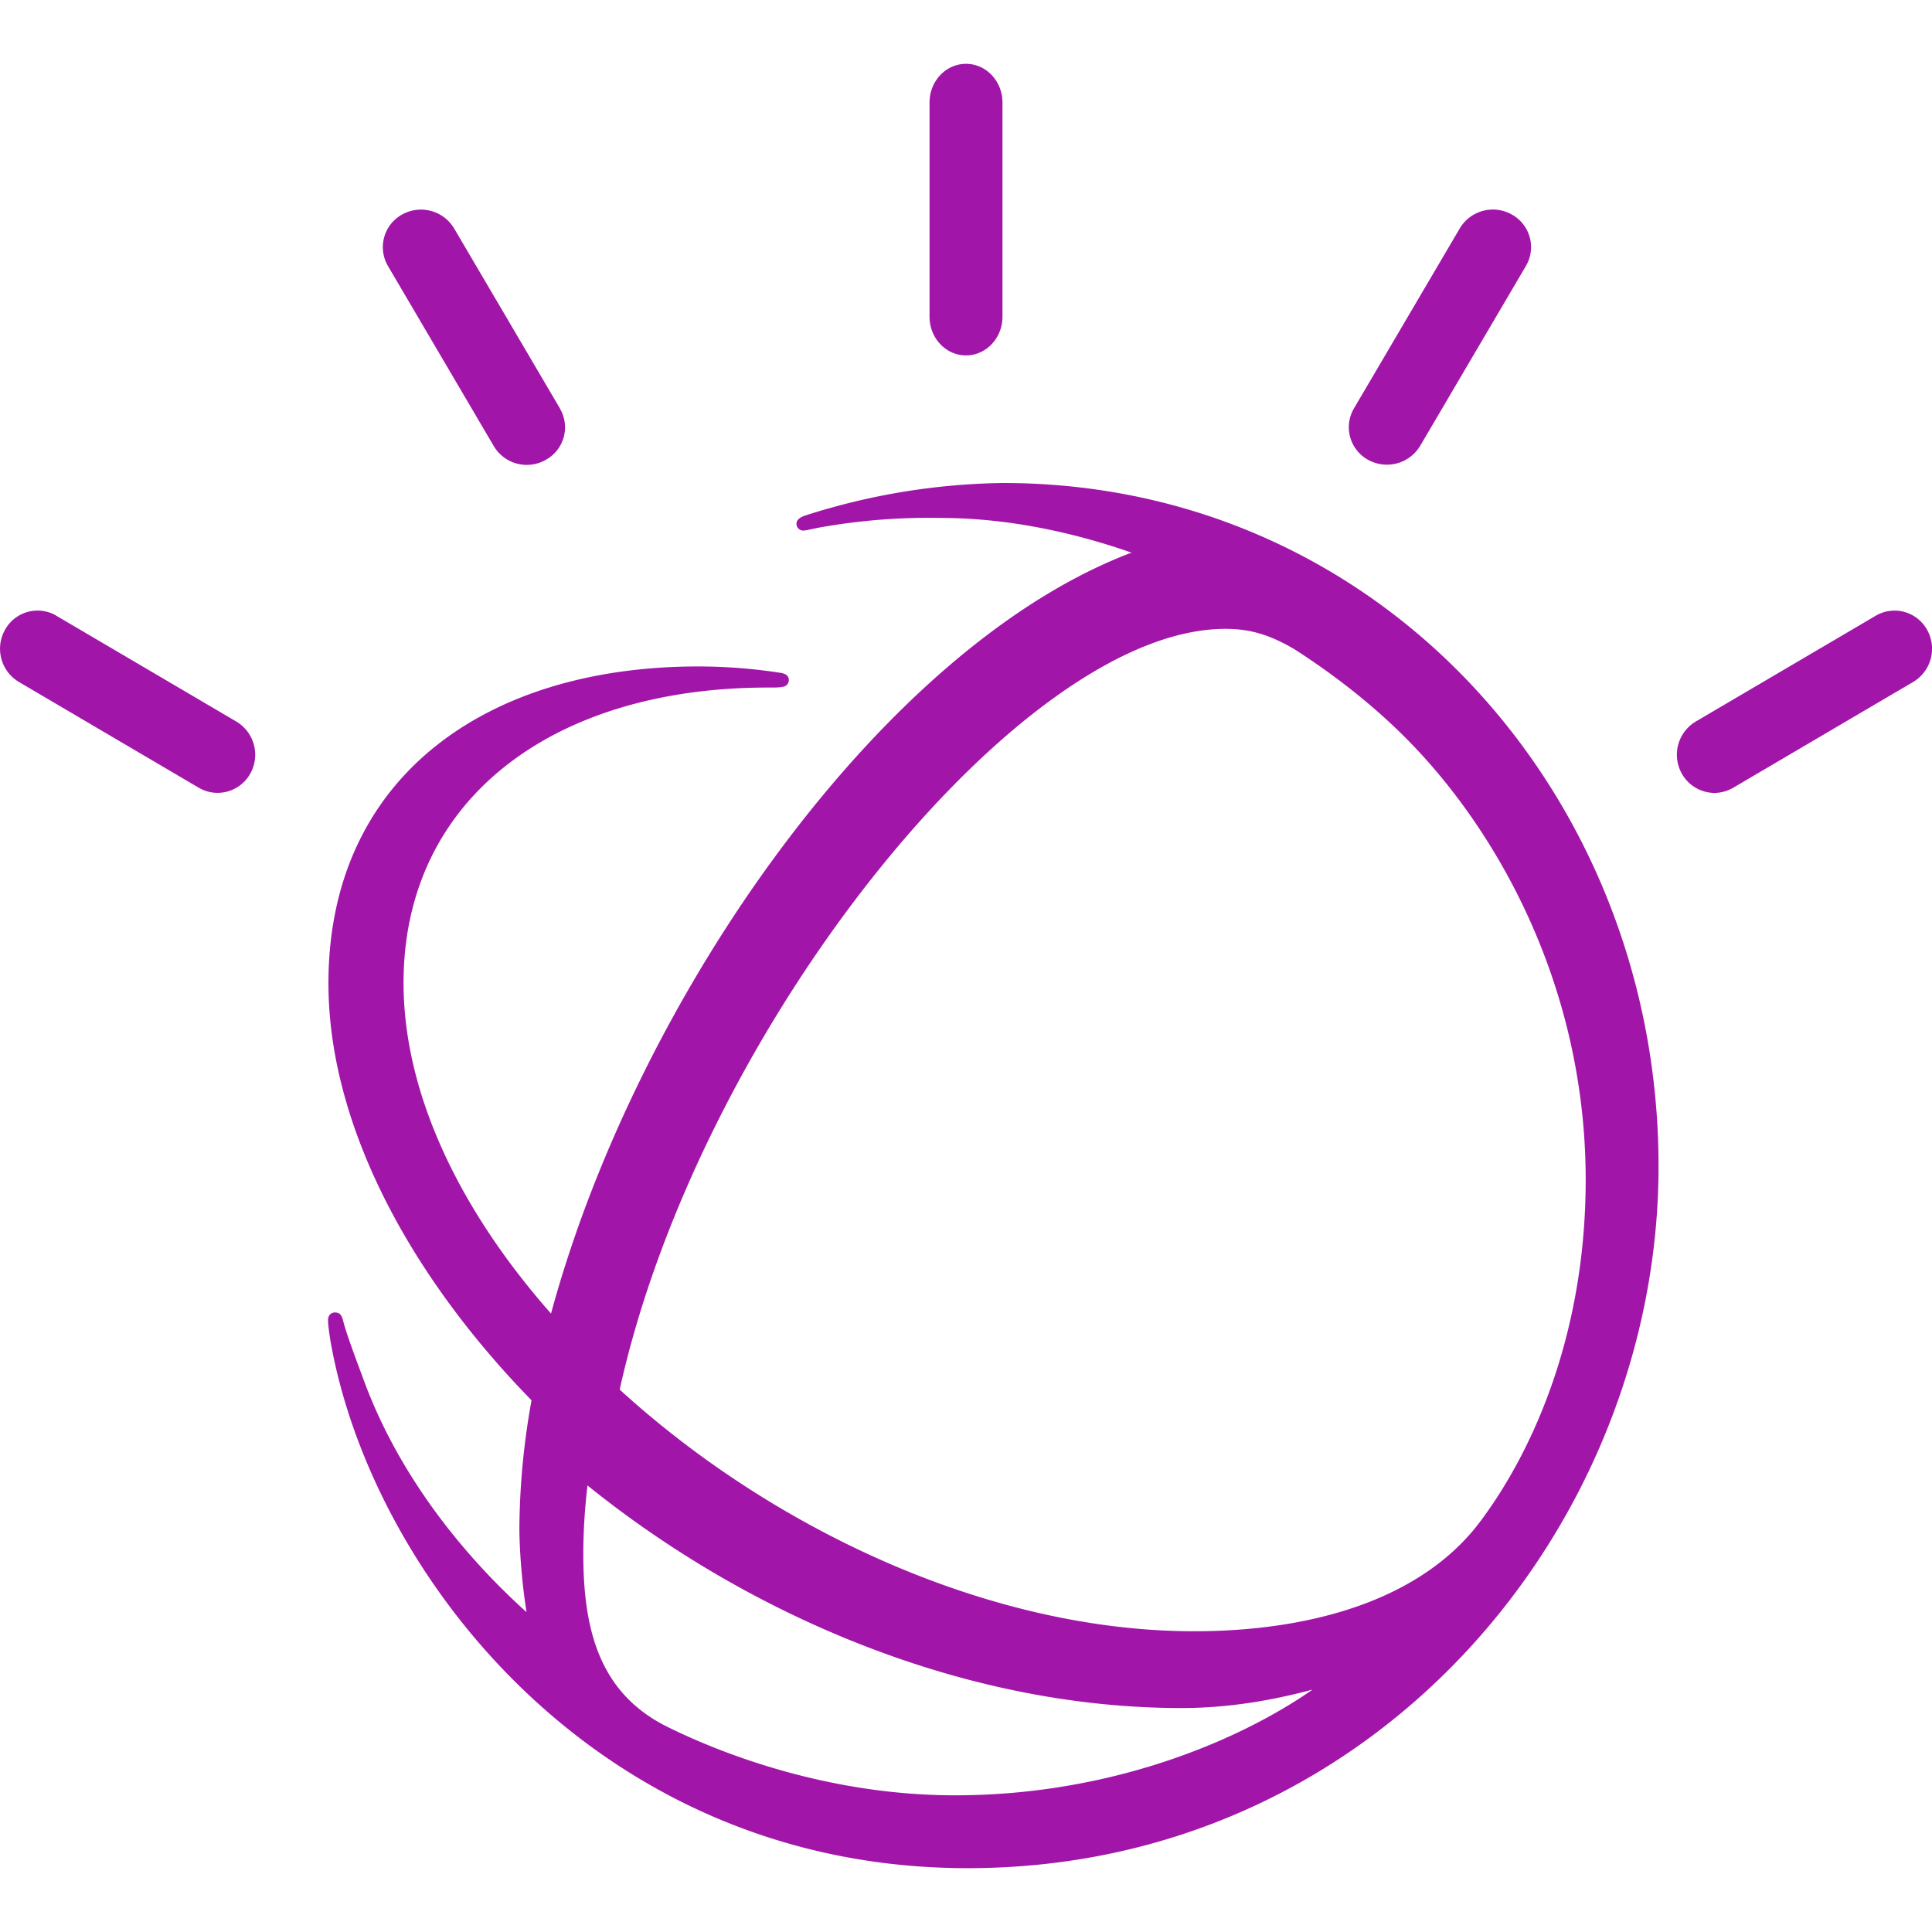 <svg role="img" width="32px" height="32px" viewBox="0 0 24 24" xmlns="http://www.w3.org/2000/svg"><title>IBM Watson</title><path fill="#a116a9" d="M14.834 20.264c-2.534 0-5.224-1.257-7.136-3.002.989-4.477 4.969-9.45 7.522-9.45.289 0 .533.06.865.256.505.325.963.688 1.349 1.071 1.166 1.157 2.264 3.117 2.264 5.517 0 1.878-.633 3.339-1.307 4.241-.733.981-2.111 1.367-3.557 1.367m-2.97 2.038c-1.65 0-3.016-.569-3.612-.87-.797-.416-1.006-1.171-1.006-2.127 0-.278.018-.563.052-.852 2.011 1.622 4.69 2.765 7.377 2.765.591 0 1.134-.097 1.626-.228l.001.001c-.897.625-2.492 1.311-4.438 1.311M12.458 6a8.36 8.36 0 0 0-2.452.403c-.051.017-.112.047-.112.101 0 .058.046.087.083.087.038 0 .165-.033.249-.046a7.676 7.676 0 0 1 1.455-.111c.789 0 1.599.16 2.375.431-3.099 1.173-6.152 5.54-7.211 9.453-1.125-1.275-1.832-2.723-1.832-4.109 0-2.272 1.846-3.668 4.524-3.668.1 0 .154 0 .197-.011a.083.083 0 0 0 .065-.083c0-.049-.035-.077-.099-.088a6.665 6.665 0 0 0-1.027-.08c-2.658 0-4.593 1.396-4.593 3.936 0 1.728.981 3.601 2.523 5.18a9.178 9.178 0 0 0-.151 1.586c0 .197.02.611.089 1.046-.919-.83-1.633-1.826-2.02-2.876-.076-.206-.22-.585-.258-.743-.019-.077-.046-.104-.103-.104-.049 0-.085.038-.085.097 0 .069.027.241.037.295.526 2.893 3.336 6.511 7.909 6.511 5.074 0 8.582-4.272 8.582-8.718C20.604 9.897 17.159 6 12.458 6m9.072 3.786l2.237-1.315a.48.48 0 0 0 .171-.649.462.462 0 0 0-.629-.178l-.008.005-2.237 1.315a.48.48 0 0 0-.171.648.468.468 0 0 0 .404.238.473.473 0 0 0 .233-.064M17.641 5.54l1.315-2.237a.462.462 0 0 0-.165-.632l-.009-.005a.478.478 0 0 0-.648.171l-1.315 2.237a.462.462 0 0 0 .165.632l.009.005a.482.482 0 0 0 .648-.171m-5.188-1.605V1.273c0-.265-.203-.48-.453-.48s-.453.215-.453.48v2.661c0 .266.203.481.453.481s.453-.215.453-.48M6.782 5.711a.46.46 0 0 0 .178-.628l-.004-.009-1.315-2.237a.48.48 0 0 0-.648-.171.463.463 0 0 0-.179.629l.005.009L6.133 5.54a.476.476 0 0 0 .649.171M2.703 9.849a.461.461 0 0 1-.233-.063L.234 8.471a.48.48 0 0 1-.171-.649.462.462 0 0 1 .628-.179l.009.006 2.237 1.315a.48.48 0 0 1 .171.648.465.465 0 0 1-.405.237"/></svg>